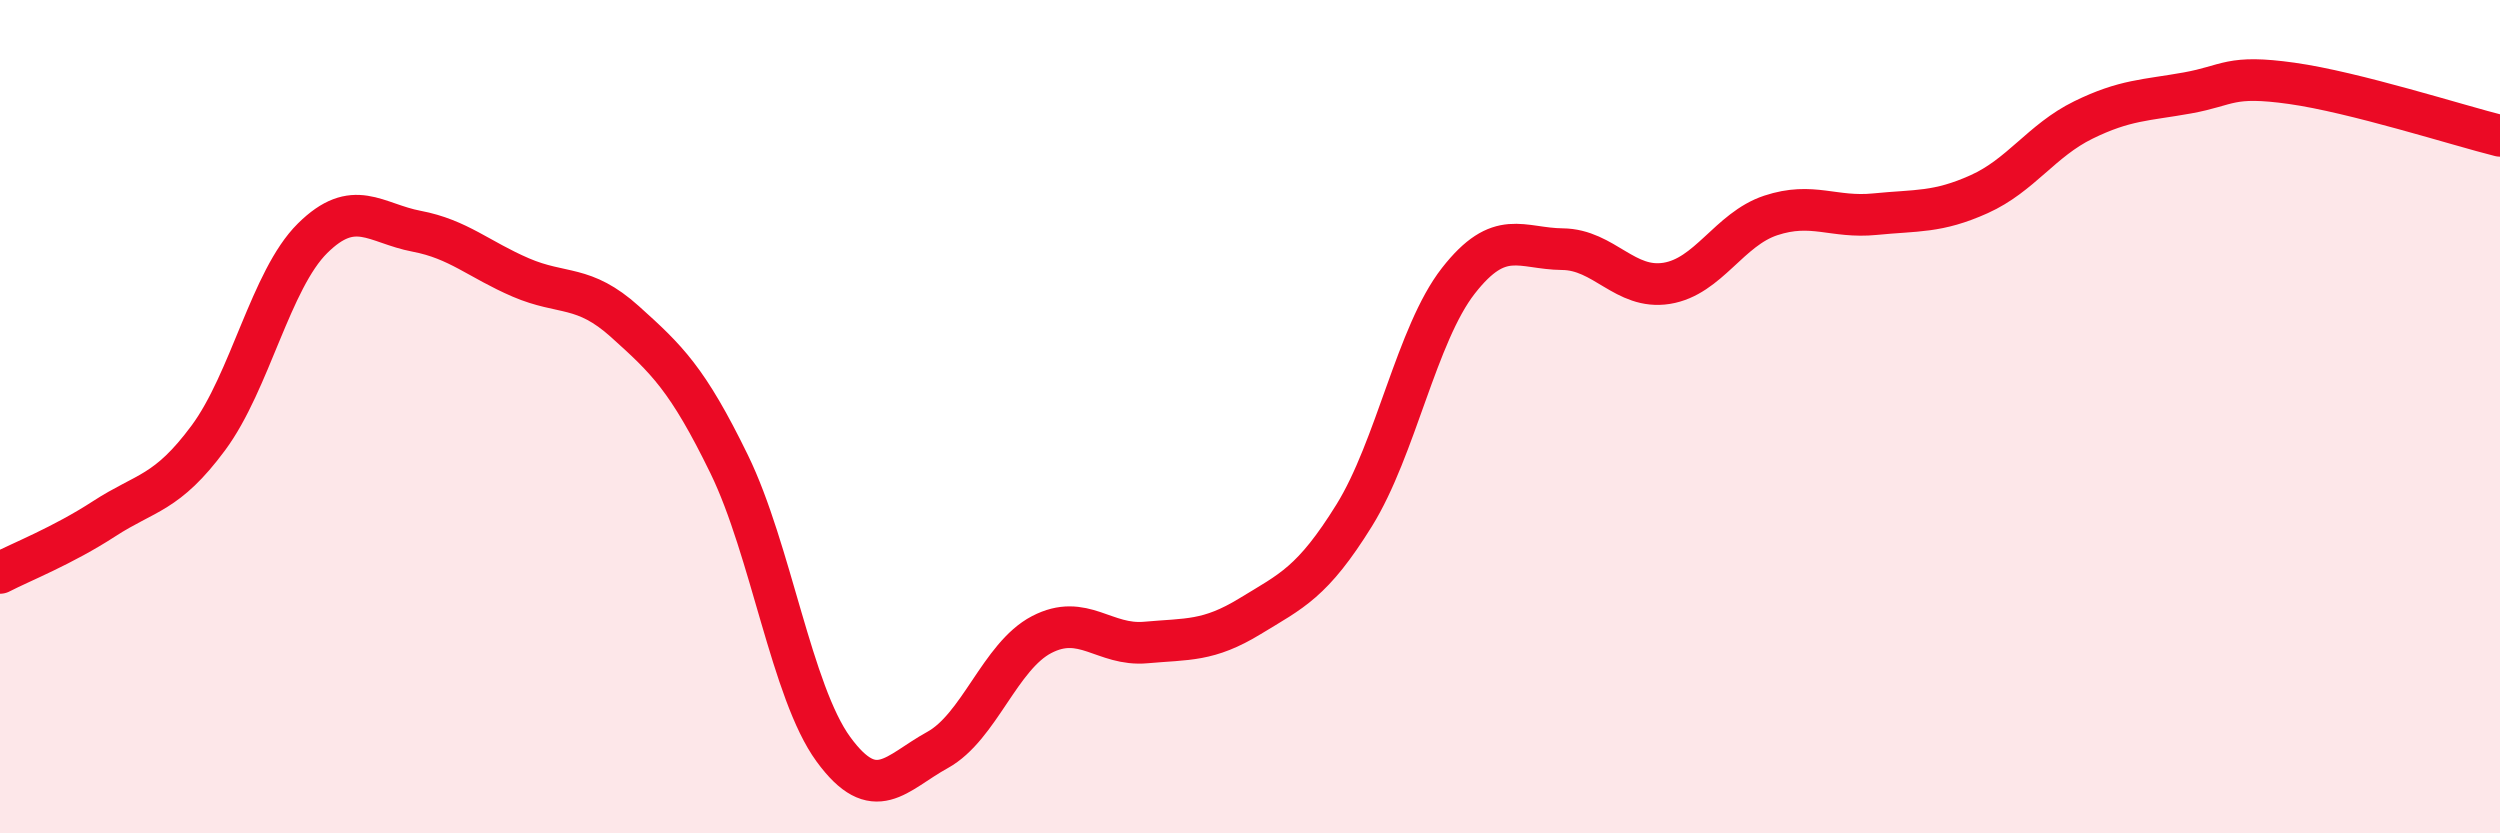 
    <svg width="60" height="20" viewBox="0 0 60 20" xmlns="http://www.w3.org/2000/svg">
      <path
        d="M 0,13.75 C 0.5,13.49 1.5,13.1 2.5,12.45 C 3.5,11.8 4,11.86 5,10.51 C 6,9.16 6.5,6.71 7.5,5.72 C 8.5,4.73 9,5.36 10,5.55 C 11,5.74 11.5,6.23 12.5,6.66 C 13.5,7.09 14,6.82 15,7.72 C 16,8.62 16.5,9.09 17.5,11.14 C 18.5,13.19 19,16.61 20,17.98 C 21,19.35 21.5,18.55 22.5,18 C 23.5,17.45 24,15.75 25,15.23 C 26,14.71 26.5,15.51 27.5,15.42 C 28.5,15.33 29,15.4 30,14.79 C 31,14.18 31.5,13.98 32.5,12.37 C 33.5,10.76 34,8.02 35,6.74 C 36,5.46 36.5,5.97 37.5,5.98 C 38.5,5.99 39,6.96 40,6.8 C 41,6.64 41.5,5.5 42.5,5.17 C 43.5,4.84 44,5.24 45,5.14 C 46,5.04 46.5,5.11 47.5,4.66 C 48.5,4.21 49,3.37 50,2.88 C 51,2.39 51.5,2.41 52.5,2.23 C 53.5,2.05 53.5,1.79 55,2 C 56.5,2.21 59,3.01 60,3.26L60 20L0 20Z"
        fill="#EB0A25"
        opacity="0.1"
        stroke-linecap="round"
        stroke-linejoin="round"
      />
      <path
        d="M 0,13.75 C 0.5,13.49 1.5,13.1 2.5,12.45 C 3.5,11.8 4,11.86 5,10.51 C 6,9.16 6.5,6.71 7.5,5.72 C 8.5,4.73 9,5.36 10,5.55 C 11,5.74 11.5,6.23 12.5,6.66 C 13.5,7.09 14,6.82 15,7.72 C 16,8.62 16.5,9.09 17.5,11.14 C 18.5,13.19 19,16.61 20,17.98 C 21,19.35 21.5,18.55 22.5,18 C 23.5,17.45 24,15.75 25,15.23 C 26,14.71 26.5,15.51 27.5,15.42 C 28.5,15.33 29,15.4 30,14.79 C 31,14.18 31.5,13.98 32.5,12.37 C 33.5,10.76 34,8.02 35,6.74 C 36,5.46 36.5,5.97 37.5,5.98 C 38.5,5.99 39,6.96 40,6.8 C 41,6.64 41.5,5.5 42.5,5.17 C 43.5,4.84 44,5.24 45,5.14 C 46,5.04 46.5,5.11 47.5,4.66 C 48.5,4.21 49,3.37 50,2.88 C 51,2.39 51.5,2.41 52.5,2.23 C 53.5,2.05 53.5,1.79 55,2 C 56.5,2.21 59,3.01 60,3.26"
        stroke="#EB0A25"
        stroke-width="1"
        fill="none"
        stroke-linecap="round"
        stroke-linejoin="round"
      />
    </svg>
  